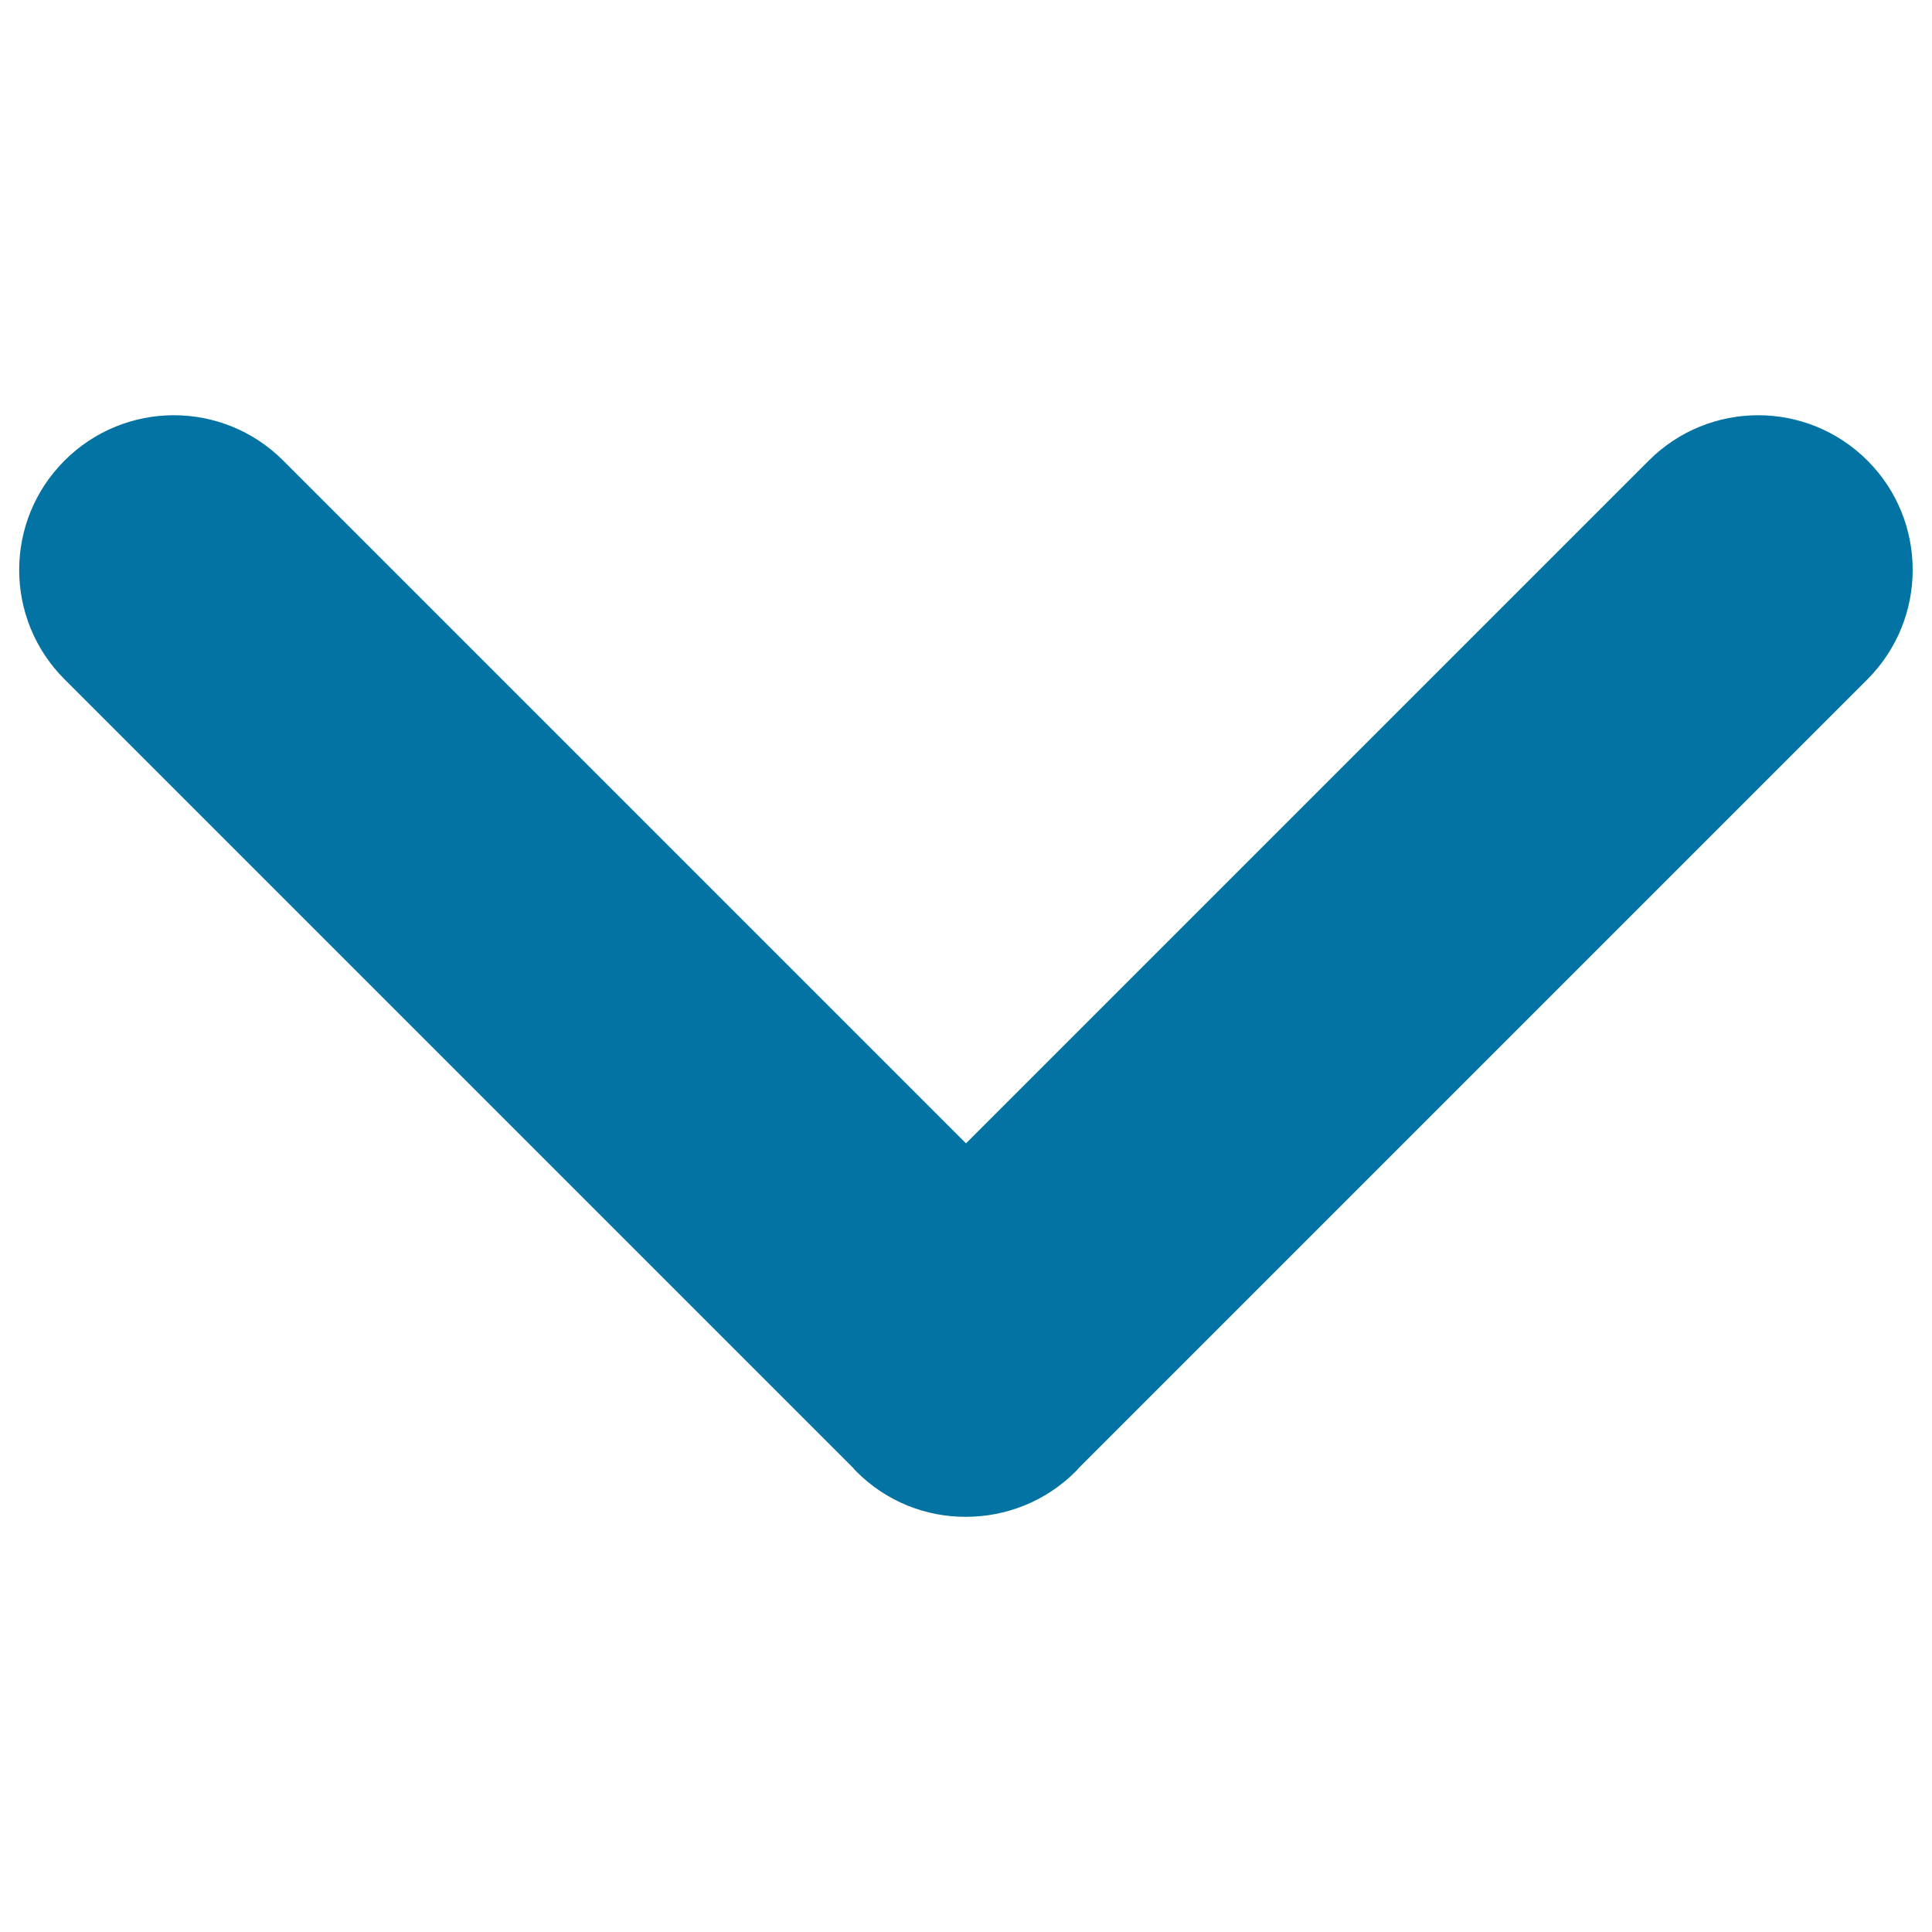 <svg xmlns="http://www.w3.org/2000/svg" viewBox="0 0 1000 1000" style="fill:#0273a2">
<title>Arrow down with round corners SVG icon</title>
<path d="M966.6,238.4c-31.3-31.3-81.9-31.3-113.2,0L500,591.8L146.6,238.4c-31.3-31.3-81.9-31.3-113.2,0c-31.3,31.3-31.3,81.9,0,113.2l408,408c0.6,0.7,1.2,1.4,1.9,2.1c15.7,15.7,36.2,23.5,56.7,23.4c20.5,0,41-7.8,56.7-23.4c0.7-0.7,1.3-1.4,1.9-2.1l408-408C997.8,320.3,997.8,269.6,966.6,238.4z"/>
</svg>
